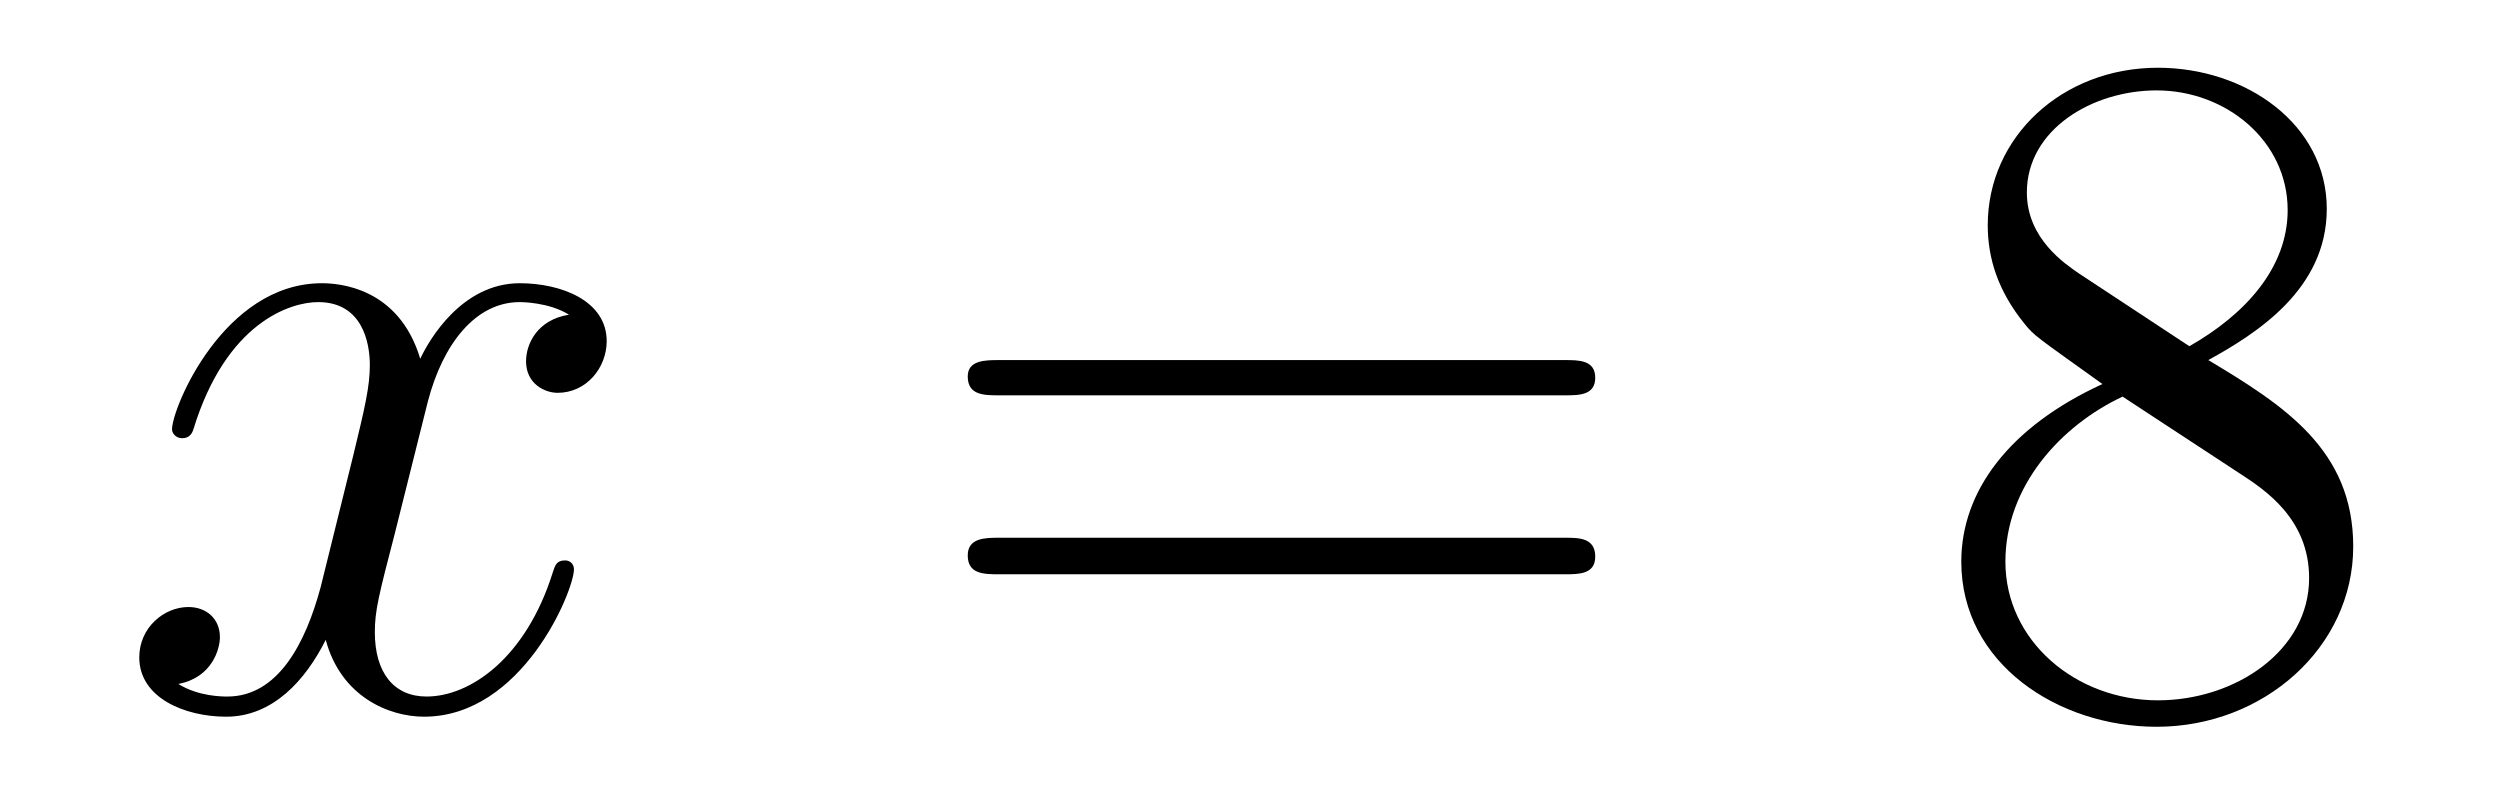 <?xml version='1.0'?>
<!-- This file was generated by dvisvgm 1.9.2 -->
<svg height='10pt' version='1.1' viewBox='0 -10 31 10' width='31pt' xmlns='http://www.w3.org/2000/svg' xmlns:xlink='http://www.w3.org/1999/xlink'>
<g id='page1'>
<g transform='matrix(1 0 0 1 -127 653)'>
<path d='M134.055 -659.098C133.664 -659.035 133.523 -658.738 133.523 -658.52C133.523 -658.238 133.758 -658.129 133.914 -658.129C134.273 -658.129 134.523 -658.441 134.523 -658.77C134.523 -659.27 133.961 -659.488 133.445 -659.488C132.727 -659.488 132.32 -658.785 132.211 -658.551C131.945 -659.441 131.195 -659.488 130.992 -659.488C129.773 -659.488 129.133 -657.941 129.133 -657.676C129.133 -657.629 129.18 -657.566 129.258 -657.566C129.352 -657.566 129.383 -657.629 129.398 -657.676C129.805 -659.004 130.602 -659.254 130.945 -659.254C131.492 -659.254 131.586 -658.754 131.586 -658.473C131.586 -658.207 131.523 -657.941 131.383 -657.363L130.977 -655.723C130.789 -655.02 130.445 -654.363 129.82 -654.363C129.758 -654.363 129.461 -654.363 129.211 -654.519C129.633 -654.598 129.727 -654.957 129.727 -655.098C129.727 -655.332 129.555 -655.473 129.336 -655.473C129.039 -655.473 128.727 -655.223 128.727 -654.848C128.727 -654.348 129.289 -654.113 129.805 -654.113C130.383 -654.113 130.789 -654.566 131.039 -655.066C131.227 -654.363 131.82 -654.113 132.258 -654.113C133.477 -654.113 134.117 -655.676 134.117 -655.941C134.117 -656.004 134.07 -656.051 134.008 -656.051C133.898 -656.051 133.883 -655.988 133.852 -655.895C133.523 -654.848 132.836 -654.363 132.289 -654.363C131.883 -654.363 131.648 -654.66 131.648 -655.16C131.648 -655.426 131.695 -655.613 131.898 -656.394L132.305 -658.02C132.492 -658.738 132.898 -659.254 133.445 -659.254C133.461 -659.254 133.805 -659.254 134.055 -659.098ZM134.996 -654.238' fill-rule='evenodd'/>
<path d='M146.406 -658.098C146.578 -658.098 146.781 -658.098 146.781 -658.316C146.781 -658.535 146.578 -658.535 146.406 -658.535H139.391C139.219 -658.535 139 -658.535 139 -658.332C139 -658.098 139.203 -658.098 139.391 -658.098H146.406ZM146.406 -655.879C146.578 -655.879 146.781 -655.879 146.781 -656.098C146.781 -656.332 146.578 -656.332 146.406 -656.332H139.391C139.219 -656.332 139 -656.332 139 -656.113C139 -655.879 139.203 -655.879 139.391 -655.879H146.406ZM147.477 -654.238' fill-rule='evenodd'/>
<path d='M154.383 -658.535C154.977 -658.863 155.852 -659.41 155.852 -660.41C155.852 -661.457 154.852 -662.16 153.758 -662.16C152.57 -662.16 151.648 -661.301 151.648 -660.207C151.648 -659.801 151.773 -659.394 152.102 -658.988C152.227 -658.832 152.242 -658.832 153.07 -658.238C151.914 -657.707 151.32 -656.91 151.32 -656.035C151.32 -654.77 152.523 -653.988 153.742 -653.988C155.07 -653.988 156.18 -654.973 156.18 -656.223C156.18 -657.426 155.32 -657.973 154.383 -658.535ZM152.773 -659.613C152.617 -659.723 152.133 -660.035 152.133 -660.613C152.133 -661.395 152.945 -661.879 153.742 -661.879C154.602 -661.879 155.367 -661.254 155.367 -660.395C155.367 -659.676 154.836 -659.098 154.148 -658.707L152.773 -659.613ZM153.32 -658.082L154.773 -657.129C155.086 -656.926 155.633 -656.566 155.633 -655.832C155.633 -654.926 154.711 -654.316 153.758 -654.316C152.742 -654.316 151.867 -655.051 151.867 -656.035C151.867 -656.973 152.555 -657.723 153.32 -658.082ZM156.715 -654.238' fill-rule='evenodd'/>
</g>
</g>
</svg>
